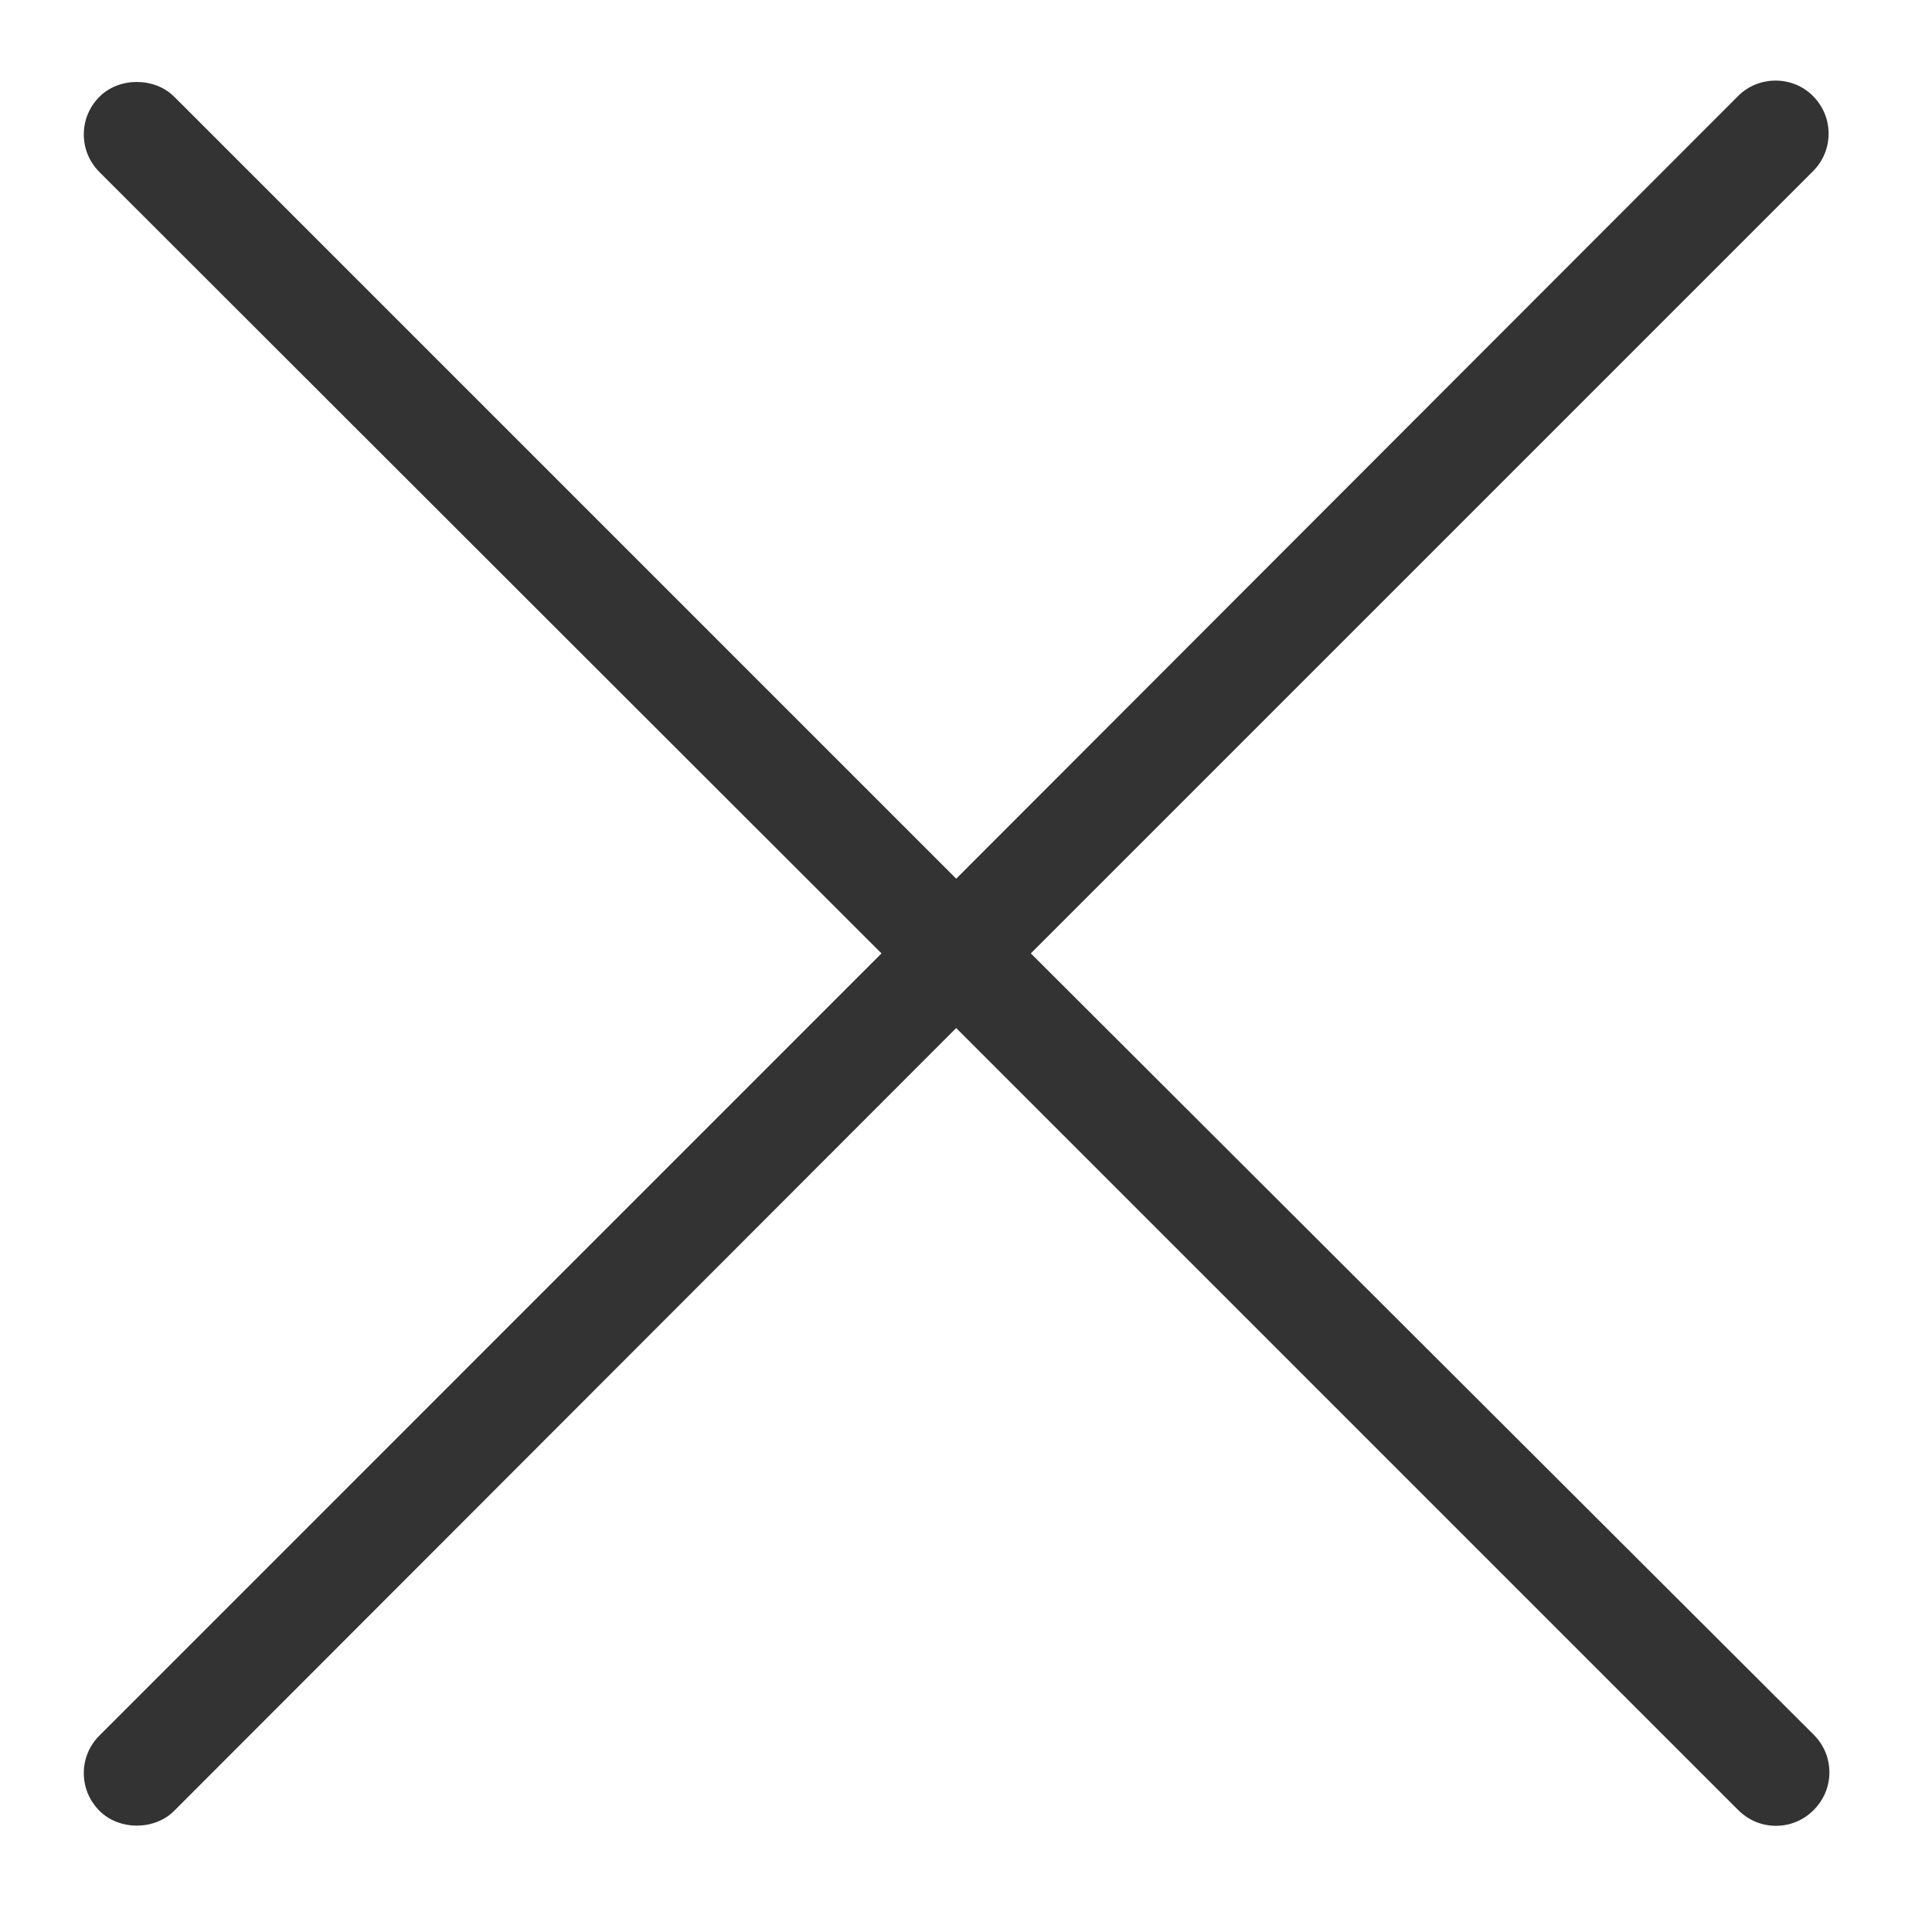<svg width="27" height="27" viewBox="0 0 27 27" fill="none" xmlns="http://www.w3.org/2000/svg">
<g clip-path="url(#clip0_521_80346)">
<path d="M14.406 13.324L25.335 2.395C25.478 2.252 25.555 2.065 25.555 1.867C25.555 1.67 25.478 1.483 25.335 1.34C25.05 1.055 24.578 1.055 24.292 1.34L13.363 12.28L2.434 1.351C2.159 1.077 1.665 1.077 1.391 1.351C1.248 1.494 1.171 1.681 1.171 1.878C1.171 2.076 1.248 2.263 1.391 2.406L12.319 13.324L1.391 24.253C1.248 24.395 1.171 24.582 1.171 24.78C1.171 24.977 1.248 25.164 1.391 25.307C1.665 25.582 2.159 25.582 2.434 25.307L13.363 14.367L24.292 25.296C24.435 25.439 24.622 25.516 24.819 25.516C25.017 25.516 25.204 25.439 25.346 25.296C25.489 25.153 25.566 24.966 25.566 24.769C25.566 24.571 25.489 24.384 25.346 24.242L14.406 13.324Z" fill="#333333"/>
</g>
<defs>
<clipPath id="clip0_521_80346">
<rect width="26.361" height="26.361" fill="white" transform="translate(0.183 0.143)"/>
</clipPath>
</defs>
</svg>
